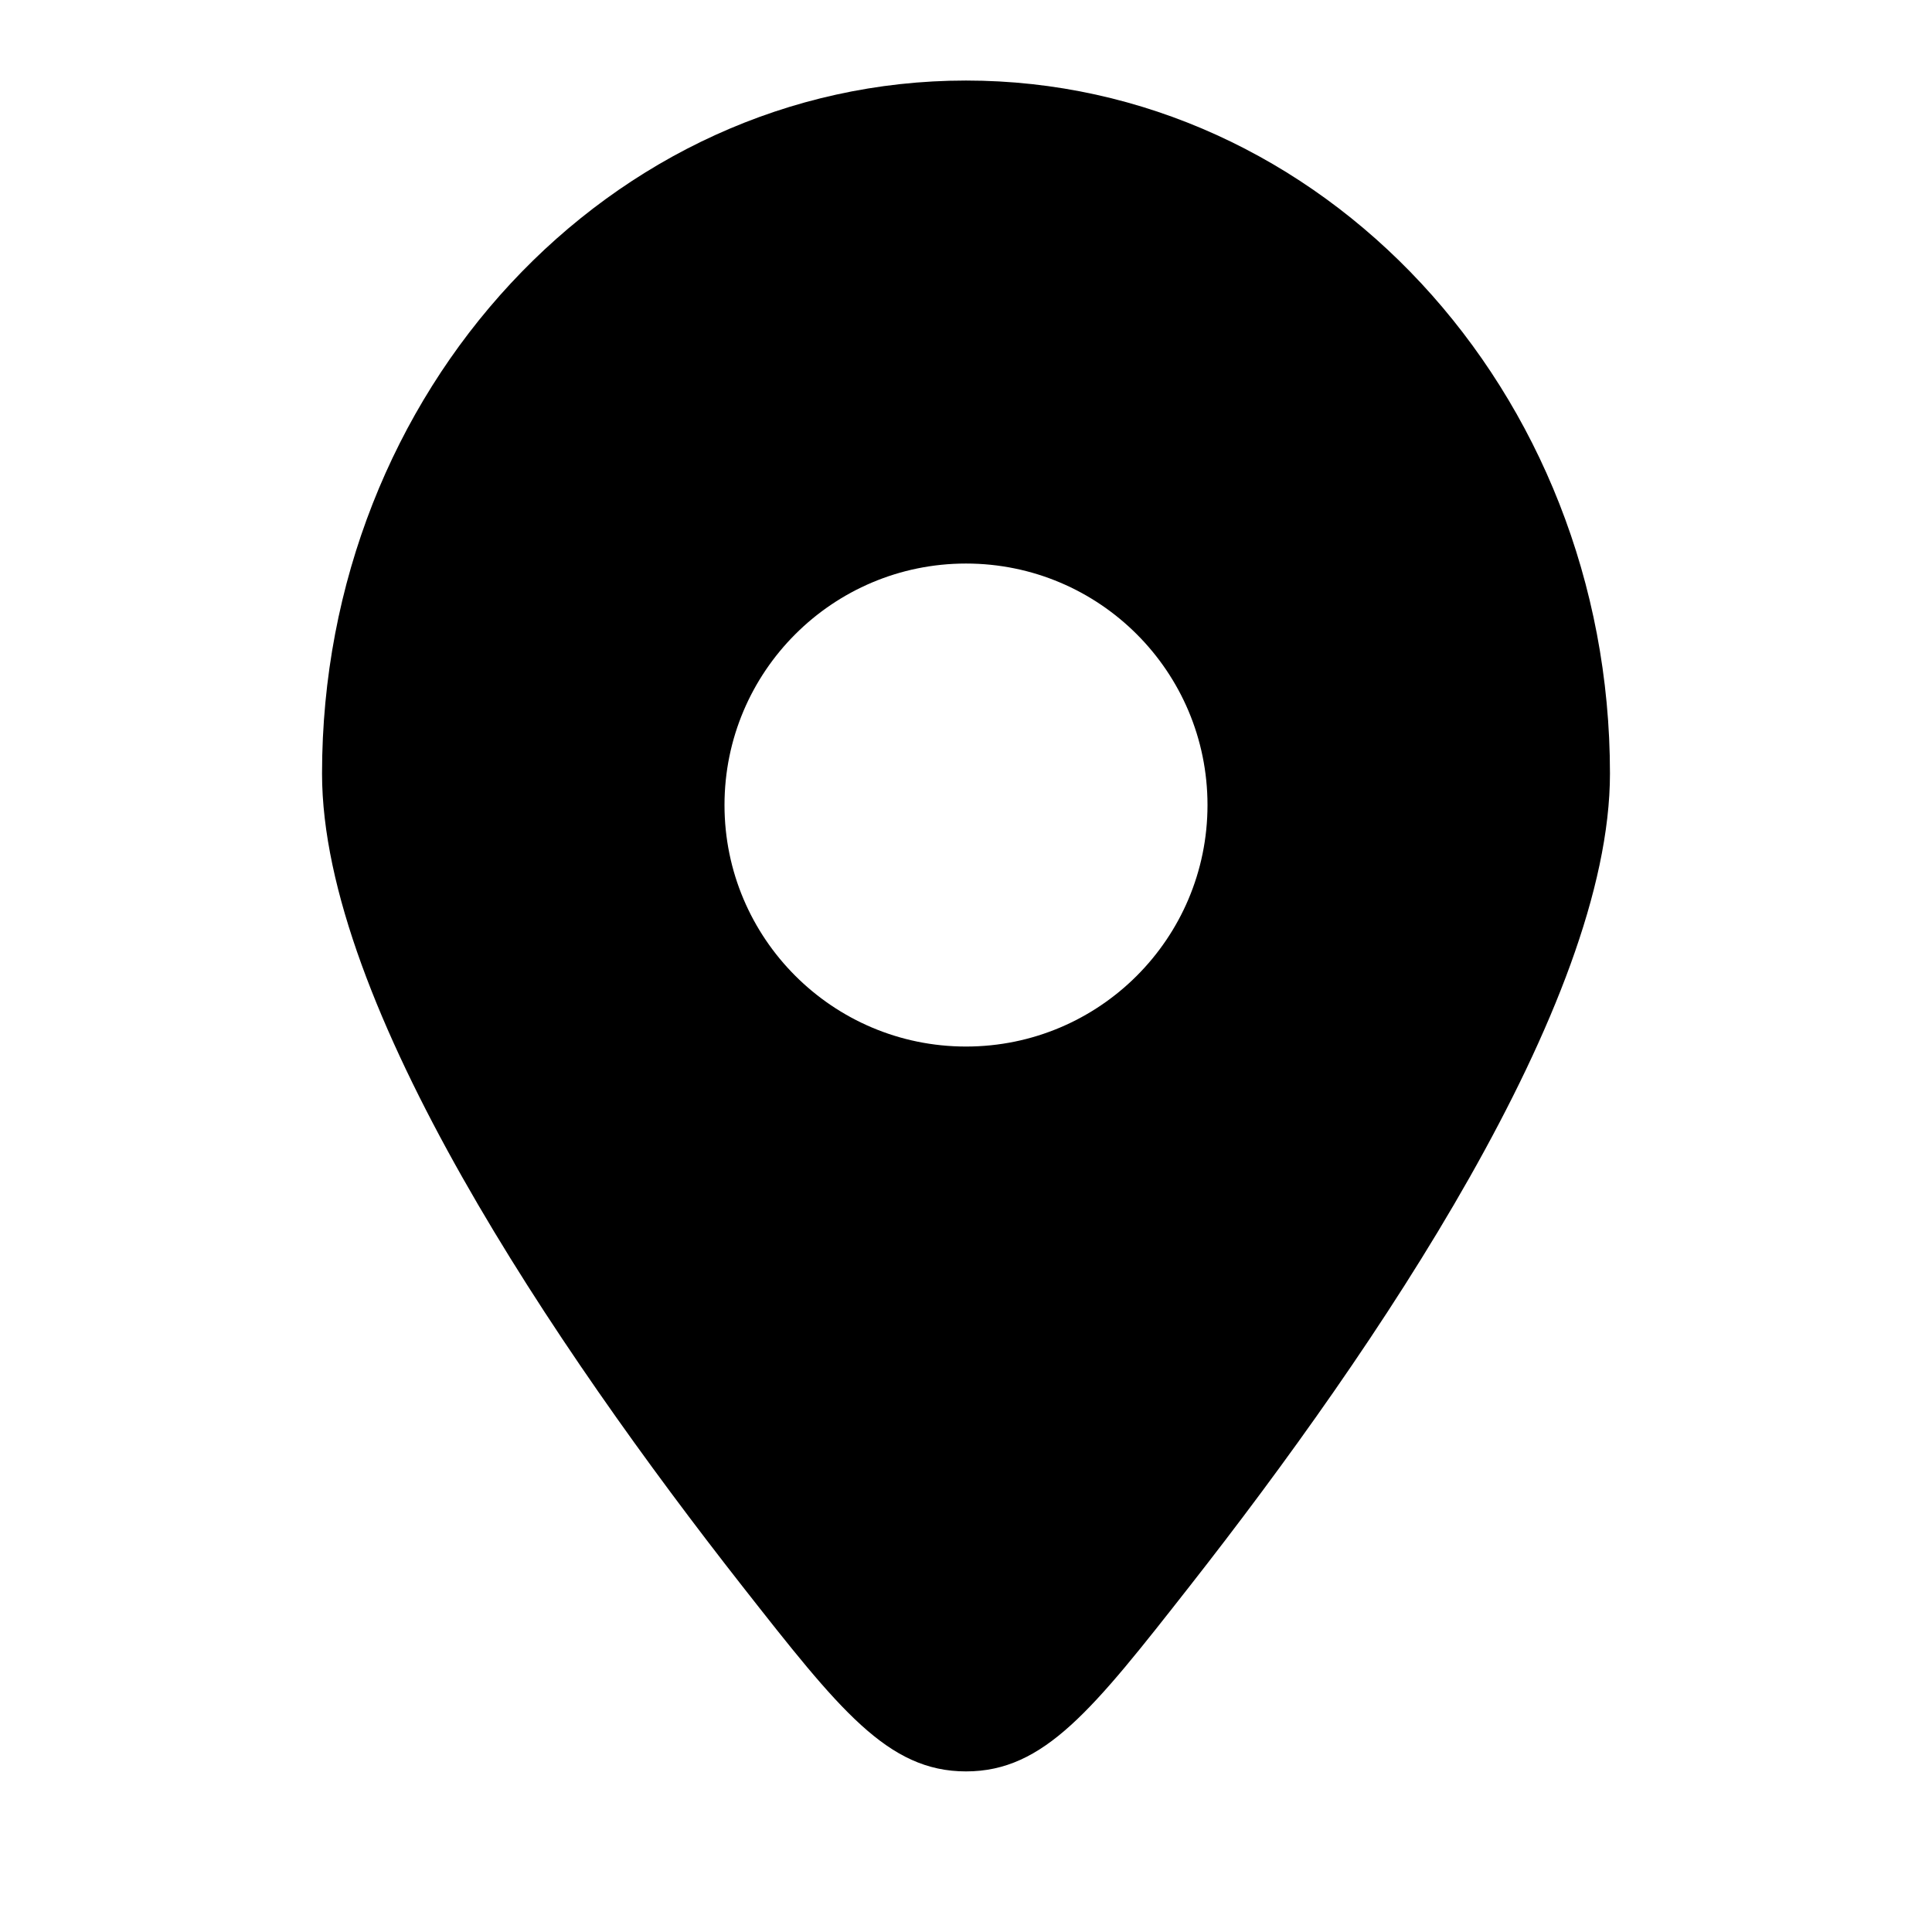 <svg width="16" height="16" viewBox="0 0 16 16" fill="none" xmlns="http://www.w3.org/2000/svg">
<path fill-rule="evenodd" clip-rule="evenodd" d="M9.854 13.134C11.394 11.17 13.333 8.317 13.333 6.406C13.333 3.236 10.946 0.667 8 0.667C5.055 0.667 2.667 3.236 2.667 6.406C2.667 8.317 4.606 11.17 6.146 13.134C6.95 14.158 7.351 14.67 8 14.67C8.649 14.67 9.051 14.158 9.854 13.134ZM8 8.667C6.896 8.667 6 7.771 6 6.667C6 5.562 6.896 4.667 8 4.667C9.105 4.667 10 5.562 10 6.667C10 7.771 9.105 8.667 8 8.667Z" fill="black"/>
</svg>
